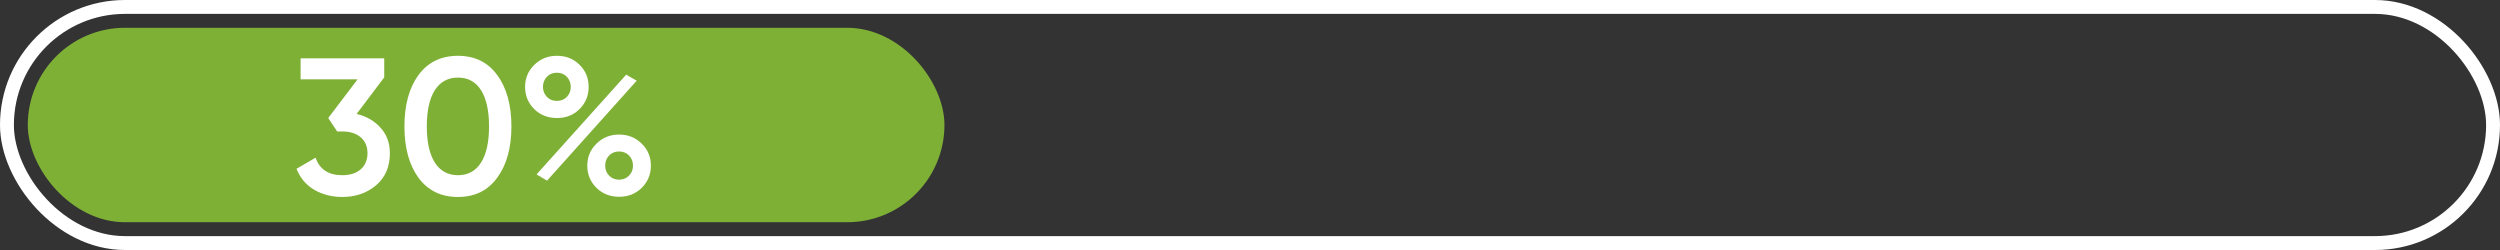 <?xml version="1.0" encoding="UTF-8"?> <svg xmlns="http://www.w3.org/2000/svg" width="180" height="18" viewBox="0 0 180 18" fill="none"><rect x="0" y="0" width="180" height="18" fill="#333333" stroke="none"/> <rect x="0.5" y="0.5" width="179" height="17" rx="8.5" stroke="white"></rect> <rect x="2" y="2" width="66" height="14" rx="7" fill="#7FB036"></rect> <path d="M25.676 8.204C26.385 8.372 26.959 8.703 27.398 9.198C27.846 9.683 28.07 10.295 28.07 11.032C28.07 12.012 27.739 12.782 27.076 13.342C26.413 13.902 25.601 14.182 24.64 14.182C23.893 14.182 23.221 14.009 22.624 13.664C22.036 13.319 21.611 12.815 21.35 12.152L22.722 11.354C23.011 12.194 23.651 12.614 24.64 12.614C25.2 12.614 25.643 12.474 25.97 12.194C26.297 11.905 26.46 11.517 26.46 11.032C26.46 10.547 26.297 10.164 25.97 9.884C25.643 9.604 25.2 9.464 24.64 9.464H24.276L23.632 8.498L25.746 5.712H21.644V4.2H27.664V5.572L25.676 8.204ZM35.798 12.796C35.127 13.72 34.184 14.182 32.971 14.182C31.757 14.182 30.81 13.72 30.128 12.796C29.456 11.872 29.12 10.64 29.12 9.1C29.12 7.56 29.456 6.328 30.128 5.404C30.81 4.48 31.757 4.018 32.971 4.018C34.184 4.018 35.127 4.48 35.798 5.404C36.48 6.328 36.821 7.56 36.821 9.1C36.821 10.64 36.48 11.872 35.798 12.796ZM32.971 12.614C33.699 12.614 34.254 12.311 34.636 11.704C35.019 11.097 35.211 10.229 35.211 9.1C35.211 7.971 35.019 7.103 34.636 6.496C34.254 5.889 33.699 5.586 32.971 5.586C32.252 5.586 31.697 5.889 31.305 6.496C30.922 7.103 30.73 7.971 30.73 9.1C30.73 10.229 30.922 11.097 31.305 11.704C31.697 12.311 32.252 12.614 32.971 12.614ZM41.725 7.854C41.296 8.283 40.755 8.498 40.102 8.498C39.448 8.498 38.902 8.283 38.464 7.854C38.025 7.415 37.806 6.883 37.806 6.258C37.806 5.633 38.025 5.105 38.464 4.676C38.902 4.237 39.448 4.018 40.102 4.018C40.755 4.018 41.296 4.233 41.725 4.662C42.164 5.091 42.383 5.623 42.383 6.258C42.383 6.883 42.164 7.415 41.725 7.854ZM40.087 7.266C40.386 7.266 40.629 7.168 40.816 6.972C41.002 6.776 41.096 6.538 41.096 6.258C41.096 5.969 41.002 5.726 40.816 5.53C40.629 5.334 40.386 5.236 40.087 5.236C39.798 5.236 39.56 5.334 39.373 5.53C39.187 5.726 39.093 5.969 39.093 6.258C39.093 6.538 39.187 6.776 39.373 6.972C39.56 7.168 39.798 7.266 40.087 7.266ZM38.632 12.558L45.086 5.376L45.842 5.81L39.388 13.006L38.632 12.558ZM44.581 14.168C43.928 14.168 43.382 13.953 42.944 13.524C42.505 13.085 42.285 12.553 42.285 11.928C42.285 11.303 42.505 10.775 42.944 10.346C43.382 9.907 43.928 9.688 44.581 9.688C45.225 9.688 45.767 9.907 46.206 10.346C46.644 10.775 46.864 11.303 46.864 11.928C46.864 12.553 46.644 13.085 46.206 13.524C45.767 13.953 45.225 14.168 44.581 14.168ZM44.568 12.936C44.866 12.936 45.109 12.838 45.295 12.642C45.482 12.446 45.575 12.208 45.575 11.928C45.575 11.639 45.482 11.396 45.295 11.2C45.109 11.004 44.866 10.906 44.568 10.906C44.278 10.906 44.04 11.004 43.853 11.2C43.667 11.396 43.574 11.639 43.574 11.928C43.574 12.208 43.667 12.446 43.853 12.642C44.04 12.838 44.278 12.936 44.568 12.936Z" fill="white"></path> </svg> 